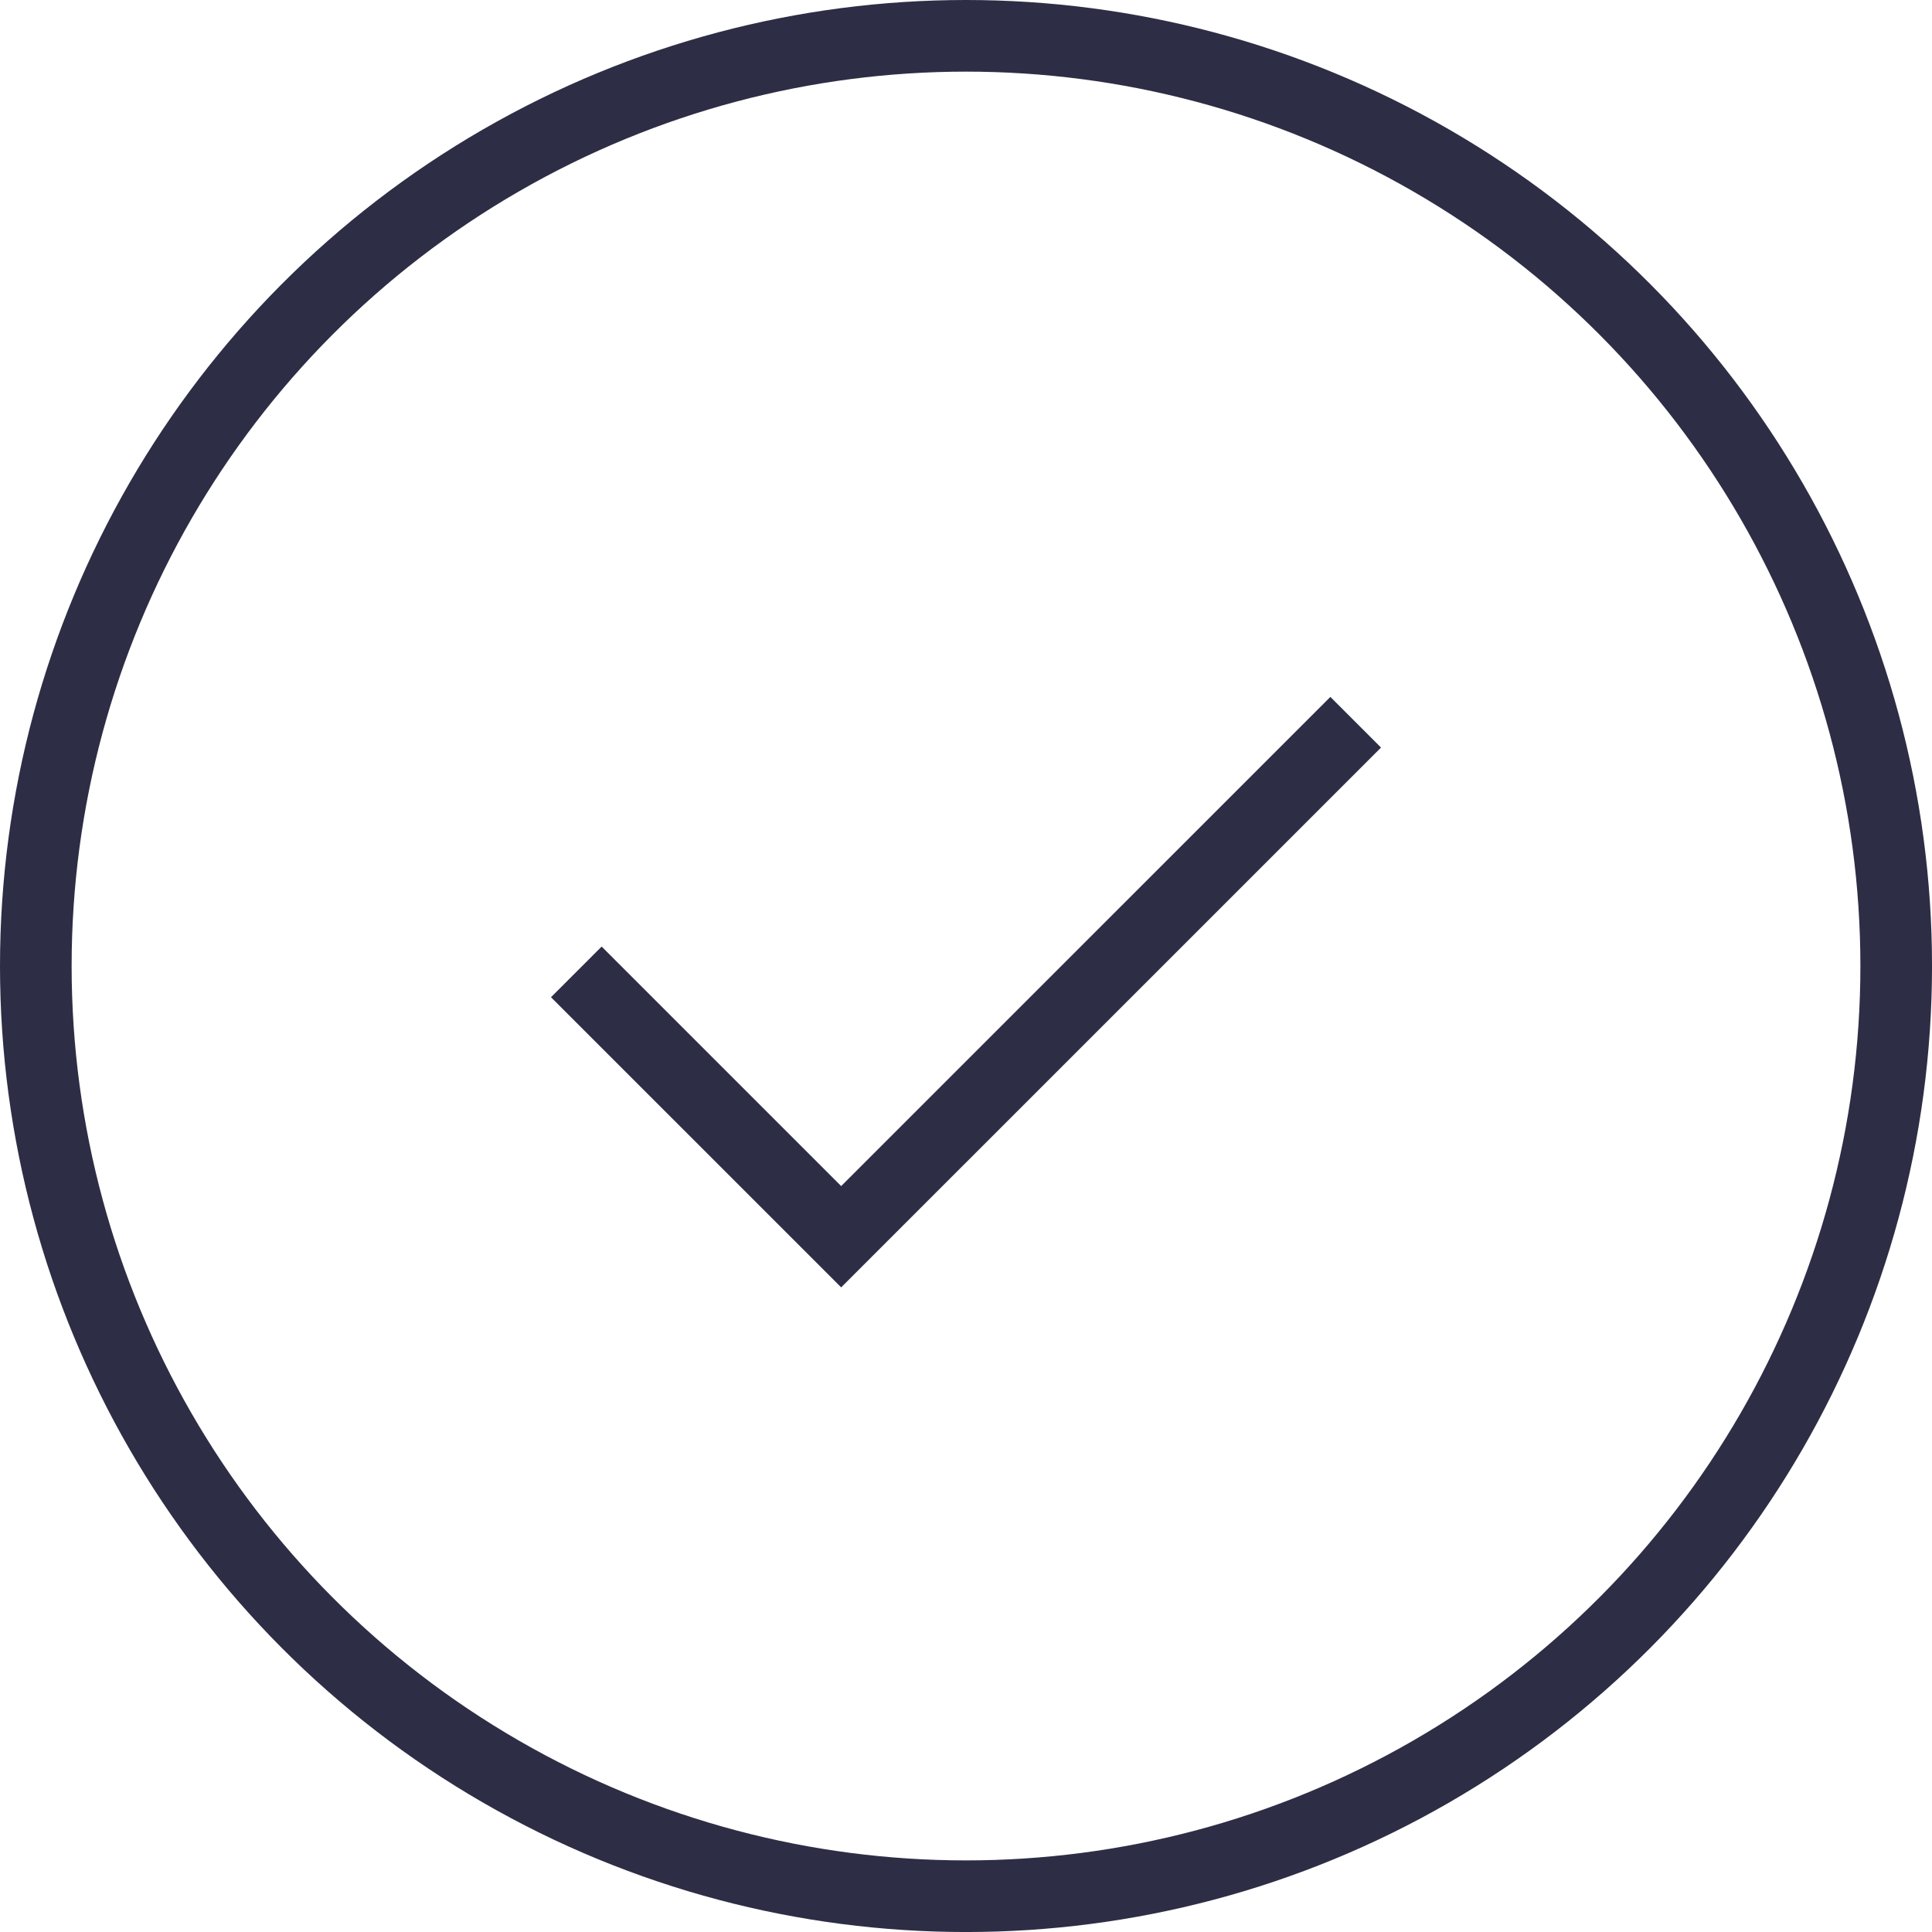 <?xml version="1.0" encoding="UTF-8"?> <svg xmlns="http://www.w3.org/2000/svg" id="Layer_2" data-name="Layer 2" viewBox="0 0 755.21 755.21"><defs><style> .cls-1 { fill: none; stroke: #2d2e45; stroke-miterlimit: 10; stroke-width: 28px; } </style></defs><g id="Layer_1-2" data-name="Layer 1"><circle class="cls-1" cx="377.61" cy="377.61" r="363.61"></circle><polyline class="cls-1" points="225.28 379.91 328.81 483.43 529.93 282.32"></polyline></g></svg> 